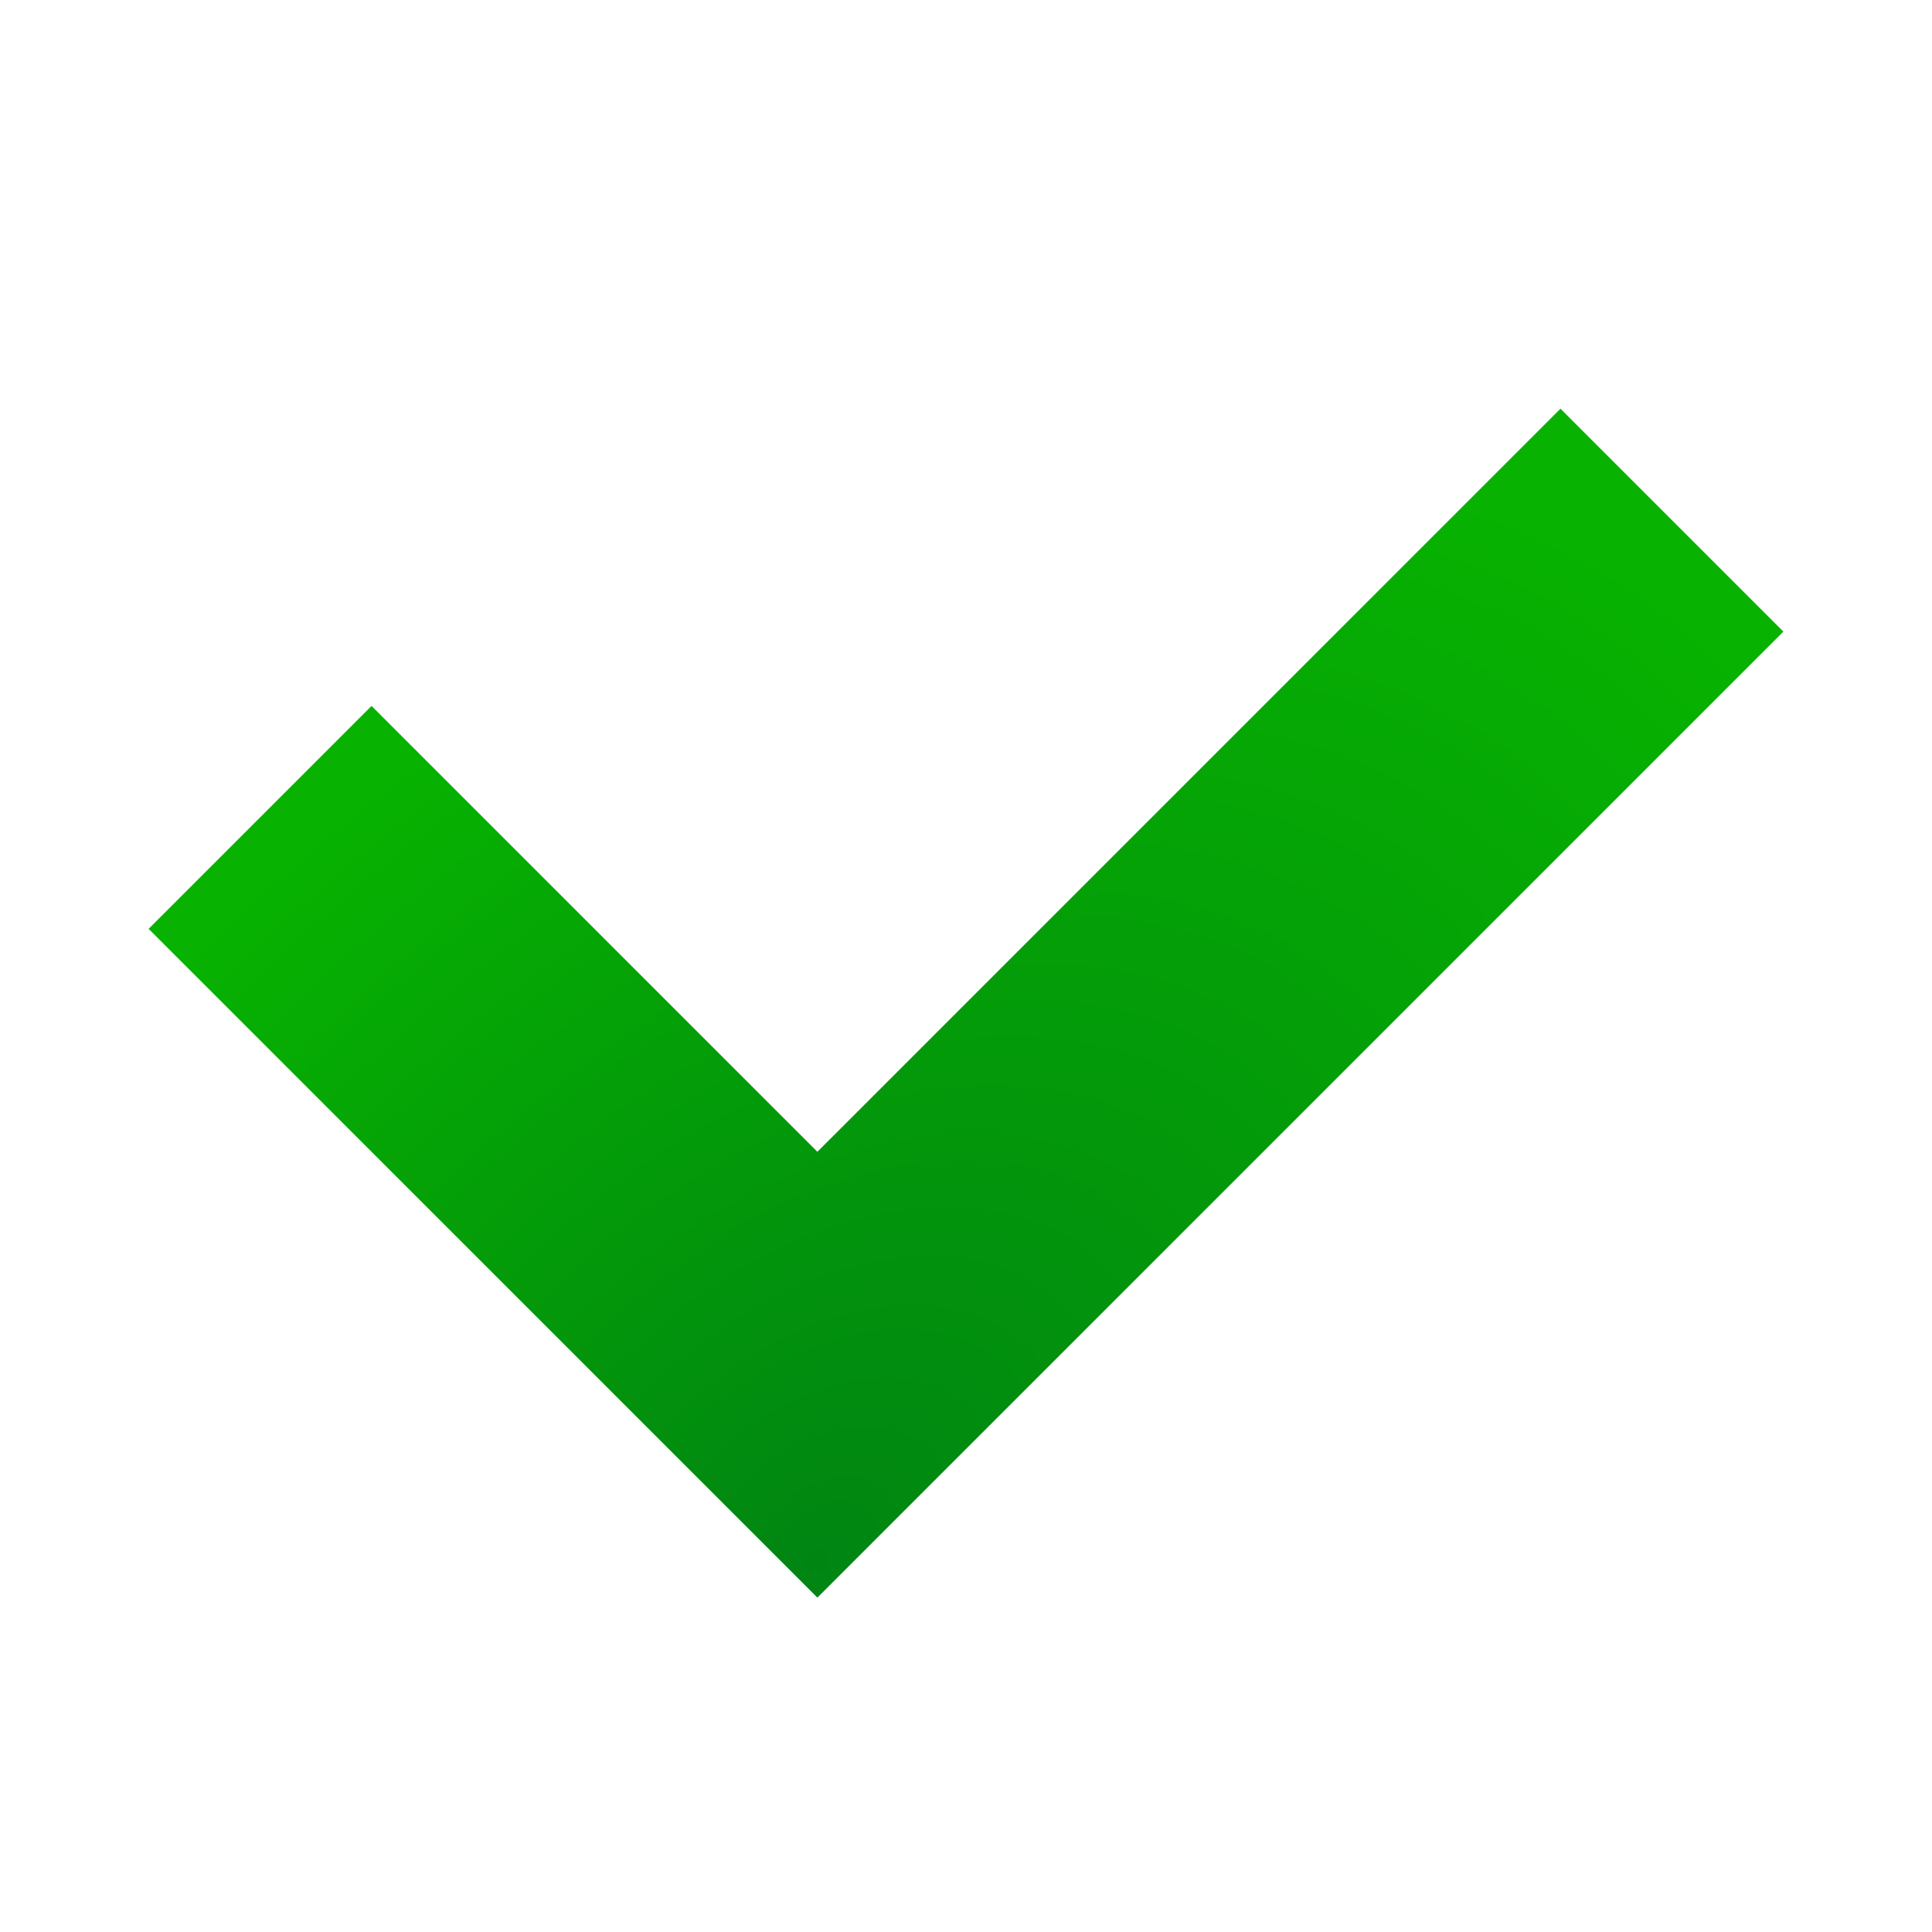 <?xml version="1.0" encoding="UTF-8" standalone="no"?>
<svg
   xmlns:dc="http://purl.org/dc/elements/1.1/"
   xmlns:cc="http://creativecommons.org/ns#"
   xmlns:rdf="http://www.w3.org/1999/02/22-rdf-syntax-ns#"
   xmlns:svg="http://www.w3.org/2000/svg"
   xmlns="http://www.w3.org/2000/svg"
   xmlns:xlink="http://www.w3.org/1999/xlink"
   xmlns:sodipodi="http://sodipodi.sourceforge.net/DTD/sodipodi-0.dtd"
   xmlns:inkscape="http://www.inkscape.org/namespaces/inkscape"
   style="enable-background:new"
   height="26"
   width="26"
   version="1.0"
   id="svg2"
   inkscape:version="0.48.4 r9939"
   sodipodi:docname="checked_ok.svg">
  <sodipodi:namedview
     pagecolor="#ffffff"
     bordercolor="#666666"
     borderopacity="1"
     objecttolerance="10"
     gridtolerance="10"
     guidetolerance="10"
     inkscape:pageopacity="0"
     inkscape:pageshadow="2"
     inkscape:window-width="1366"
     inkscape:window-height="744"
     id="namedview97"
     showgrid="true"
     inkscape:zoom="10.865385"
     inkscape:cx="3.0351521"
     inkscape:cy="11.27845"
     inkscape:window-x="0"
     inkscape:window-y="24"
     inkscape:window-maximized="1"
     inkscape:current-layer="svg2">
    <inkscape:grid
       type="xygrid"
       id="grid3080"
       empspacing="2"
       visible="true"
       enabled="true"
       snapvisiblegridlinesonly="true"
       spacingx="0.5px"
       spacingy="0.5px" />
  </sodipodi:namedview>
  <defs
     id="defs4">
    <linearGradient
       inkscape:collect="always"
       id="linearGradient3820">
      <stop
         style="stop-color:#008512;stop-opacity:1"
         offset="0"
         id="stop3822" />
      <stop
         style="stop-color:#07b300;stop-opacity:1"
         offset="1"
         id="stop3824" />
    </linearGradient>
    <linearGradient
       id="a">
      <stop
         stop-color="#fff"
         offset="0"
         id="stop7" />
      <stop
         stop-color="#fff"
         stop-opacity="0"
         offset="1"
         id="stop9" />
    </linearGradient>
    <linearGradient
       id="c">
      <stop
         stop-color="#f0ff80"
         offset="0"
         id="stop12" />
      <stop
         stop-color="#f0ff80"
         stop-opacity="0"
         offset="1"
         id="stop14" />
    </linearGradient>
    <radialGradient
       id="ad"
       fy="99.884"
       gradientUnits="userSpaceOnUse"
       cy="77.542"
       cx="54.538"
       gradientTransform="matrix(1.312,5.847e-8,-4.3853e-8,0.984,-16.906,1.314)"
       r="48">
      <stop
         stop-color="#66f515"
         offset="0"
         id="stop17" />
      <stop
         stop-color="#002e00"
         offset="1"
         id="stop19" />
    </radialGradient>
    <linearGradient
       id="y"
       y2="30.849"
       gradientUnits="userSpaceOnUse"
       x2="89.091"
       gradientTransform="translate(0,4)"
       y1="103.9"
       x1="89.091">
      <stop
         stop-color="#003100"
         offset="0"
         id="stop22" />
      <stop
         stop-color="#008c00"
         offset="1"
         id="stop24" />
    </linearGradient>
    <linearGradient
       id="z"
       y2="89.995"
       gradientUnits="userSpaceOnUse"
       x2="83.325"
       gradientTransform="translate(-2.3932e-5,4)"
       y1="24.062"
       x1="83.325">
      <stop
         stop-color="#bfffbf"
         offset="0"
         id="stop27" />
      <stop
         stop-color="#bfffbf"
         stop-opacity="0"
         offset="1"
         id="stop29" />
    </linearGradient>
    <radialGradient
       id="ae"
       fx="53.16"
       fy="87.081"
       gradientUnits="userSpaceOnUse"
       cy="95.459"
       cx="52.792"
       gradientTransform="matrix(0.565,8.5323e-8,-1.3866e-7,0.918,24.424,0.144)"
       r="52">
      <stop
         stop-color="#001400"
         offset="0"
         id="stop32" />
      <stop
         stop-color="#001400"
         stop-opacity="0"
         offset="1"
         id="stop34" />
    </radialGradient>
    <radialGradient
       id="b"
       xlink:href="#a"
       gradientUnits="userSpaceOnUse"
       cy="29.375"
       cx="99.766"
       gradientTransform="matrix(1.965,3.4243e-7,-1.0415e-6,5.975,-96.241,-146.15)"
       r="3.016" />
    <radialGradient
       id="af"
       xlink:href="#a"
       gradientUnits="userSpaceOnUse"
       cy="29.375"
       cx="99.766"
       gradientTransform="matrix(1.965,3.4243e-7,-1.0415e-6,5.975,-167.24,-126.15)"
       r="3.016" />
    <linearGradient
       id="aa"
       y2="47.379"
       xlink:href="#c"
       gradientUnits="userSpaceOnUse"
       x2="71.604"
       y1="96.884"
       x1="71.604" />
    <filter
       id="ai"
       color-interpolation-filters="sRGB">
      <feGaussianBlur
         stdDeviation="0.425"
         id="feGaussianBlur40" />
    </filter>
    <linearGradient
       id="ab"
       y2="46.277"
       xlink:href="#a"
       gradientUnits="userSpaceOnUse"
       x2="77.138"
       y1="74.839"
       x1="87.533" />
    <linearGradient
       id="ac"
       y2="69.838"
       xlink:href="#a"
       gradientUnits="userSpaceOnUse"
       x2="83.325"
       gradientTransform="translate(0,4)"
       y1="24.062"
       x1="83.325" />
    <radialGradient
       id="ag"
       xlink:href="#c"
       gradientUnits="userSpaceOnUse"
       cy="29.375"
       cx="99.766"
       gradientTransform="matrix(1.965,3.4243e-7,-1.0415e-6,5.975,-167.24,-126.15)"
       r="3.016" />
    <filter
       id="aj"
       color-interpolation-filters="sRGB">
      <feGaussianBlur
         stdDeviation="0.461"
         id="feGaussianBlur46" />
    </filter>
    <radialGradient
       id="ah"
       xlink:href="#a"
       gradientUnits="userSpaceOnUse"
       cy="51.92"
       cx="53.633"
       gradientTransform="matrix(1.096,0.088,-0.1,1.25,1.06,-18.687)"
       r="52" />
    <filter
       id="ak"
       color-interpolation-filters="sRGB">
      <feBlend
         mode="lighten"
         in2="BackgroundImage"
         id="feBlend50" />
    </filter>
    <filter
       id="al"
       height="1.206"
       width="1.365"
       color-interpolation-filters="sRGB"
       y="-0.103"
       x="-0.182">
      <feGaussianBlur
         stdDeviation="0.458"
         id="feGaussianBlur53" />
    </filter>
    <filter
       id="am"
       height="1.206"
       width="1.365"
       color-interpolation-filters="sRGB"
       y="-0.103"
       x="-0.182">
      <feGaussianBlur
         stdDeviation="0.458"
         id="feGaussianBlur56" />
    </filter>
    <filter
       id="v"
       height="1.37"
       width="1.208"
       color-interpolation-filters="sRGB"
       y="-0.185"
       x="-0.104">
      <feGaussianBlur
         stdDeviation="0.458"
         id="feGaussianBlur59" />
    </filter>
    <filter
       id="w"
       height="1.206"
       width="1.365"
       color-interpolation-filters="sRGB"
       y="-0.103"
       x="-0.182">
      <feGaussianBlur
         stdDeviation="0.458"
         id="feGaussianBlur62" />
    </filter>
    <filter
       id="x"
       height="1.37"
       width="1.208"
       color-interpolation-filters="sRGB"
       y="-0.185"
       x="-0.104">
      <feGaussianBlur
         stdDeviation="0.458"
         id="feGaussianBlur65" />
    </filter>
    <radialGradient
       inkscape:collect="always"
       xlink:href="#a"
       id="radialGradient3076"
       gradientUnits="userSpaceOnUse"
       gradientTransform="matrix(1.965,3.4243e-7,-1.0415e-6,5.975,-96.241,-146.15)"
       cx="99.766"
       cy="29.375"
       r="3.016" />
    <radialGradient
       inkscape:collect="always"
       xlink:href="#a"
       id="radialGradient3078"
       gradientUnits="userSpaceOnUse"
       gradientTransform="matrix(1.965,3.4243e-7,-1.0415e-6,5.975,-96.241,-146.15)"
       cx="99.766"
       cy="29.375"
       r="3.016" />
    <radialGradient
       inkscape:collect="always"
       xlink:href="#linearGradient3820"
       id="radialGradient3826"
       cx="9.5"
       cy="22.721"
       fx="9.5"
       fy="22.721"
       r="11"
       gradientTransform="matrix(1.136,-1.136,0.773,0.773,-17.352,14.239)"
       gradientUnits="userSpaceOnUse" />
    <filter
       inkscape:collect="always"
       id="filter3834">
      <feGaussianBlur
         inkscape:collect="always"
         stdDeviation="0.475"
         id="feGaussianBlur3836" />
    </filter>
  </defs>
  <path
     sodipodi:nodetypes="ccccccc"
     inkscape:connector-curvature="0"
     id="path3828"
     d="m 2,12.5 3,-3 6,6 10,-10 3,3 -13,13 z"
     style="fill:#ffffff;fill-opacity:1;stroke:none;filter:url(#filter3834);opacity:0.5" />
  <path
     style="fill:url(#radialGradient3826);fill-opacity:1;stroke:none"
     d="m 2,12.5 3,-3 6,6 10,-10 3,3 -13,13 z"
     id="path3040"
     inkscape:connector-curvature="0"
     sodipodi:nodetypes="ccccccc" />
</svg>

